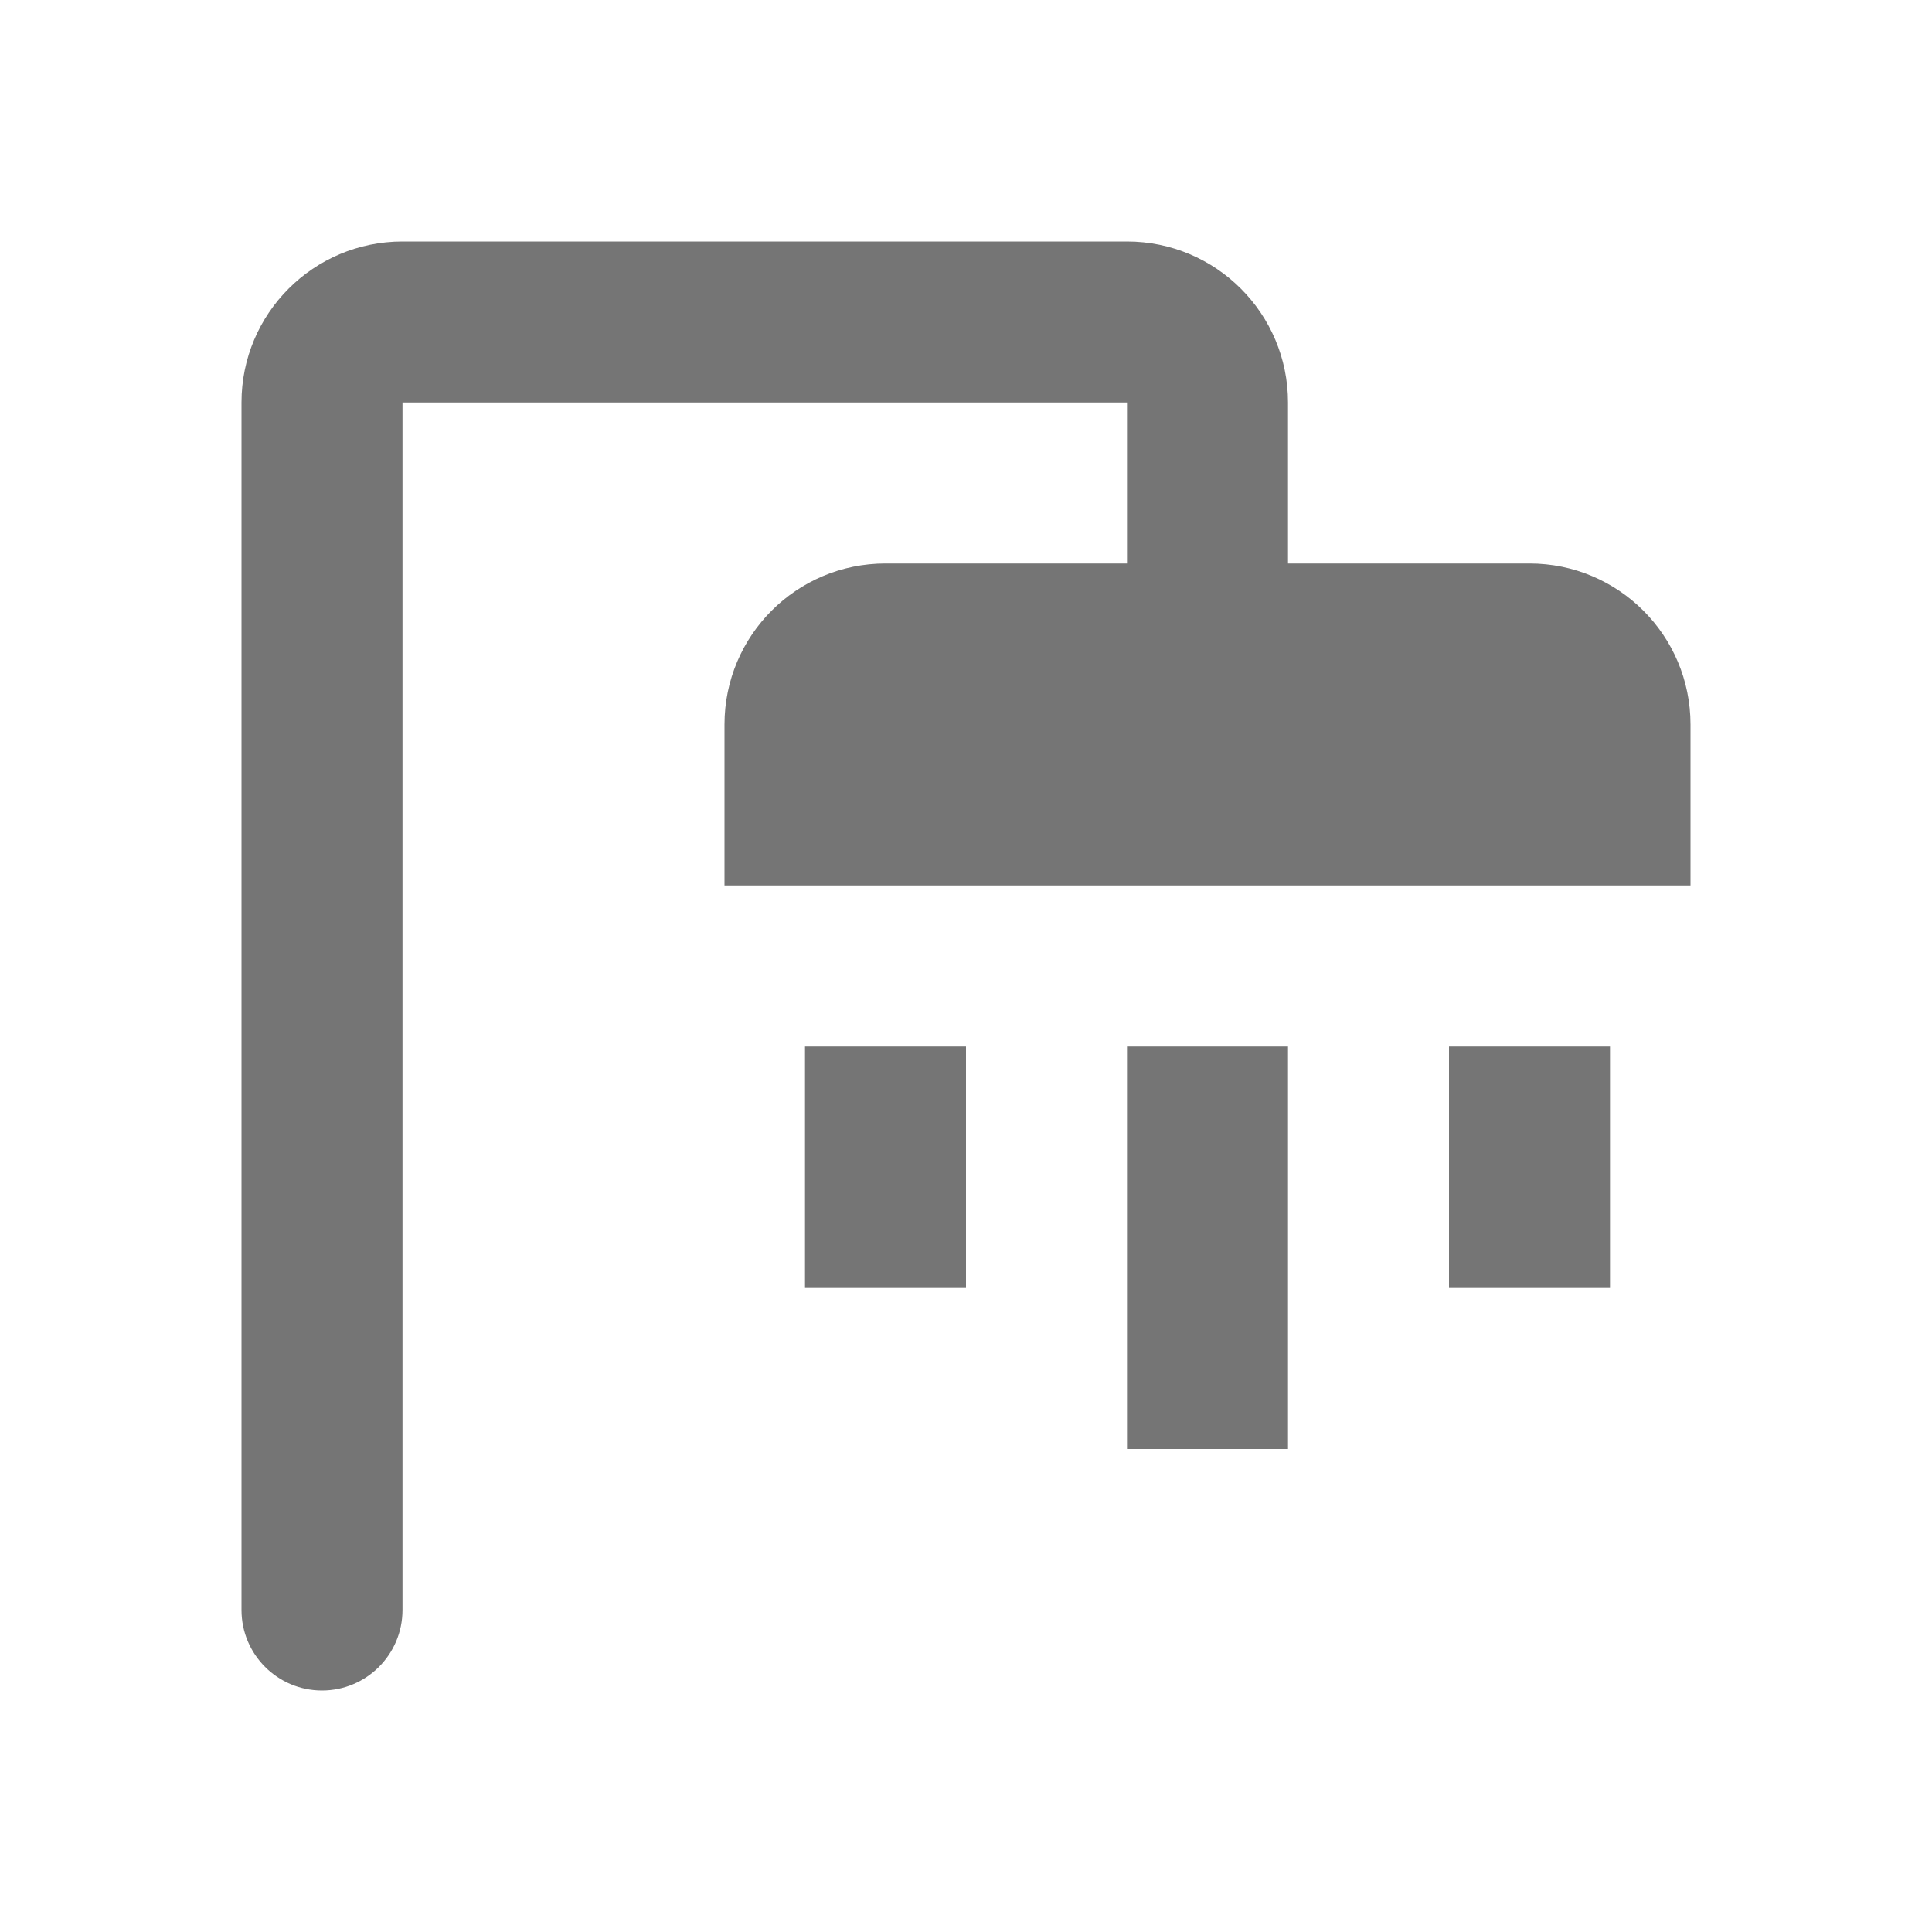 <svg xmlns="http://www.w3.org/2000/svg" xmlns:xlink="http://www.w3.org/1999/xlink" width="24px" height="24px" viewBox="0 0 24 24"><title>ic_bath</title><desc>Created with Sketch.</desc><defs></defs><g id="New" stroke="none" stroke-width="1" fill="none" fill-rule="evenodd"><g id="UDP-1280-" transform="translate(-645, -636)"><g id="Caracteristicas" transform="translate(128, 636)"><g id="basicos" transform="translate(1, 0)"><g id="banheiros" transform="translate(516, 0)"><g id="ic_bath"><g><polygon id="Fill-1" points="0 24 24 24 24 0 0 0"></polygon><path d="M14,18 L16,18 L16,13 L14,13 L14,18 Z M18,16 L20,16 L20,13 L18,13 L18,16 Z M10,16 L12,16 L12,13 L10,13 L10,16 Z M21,9 L21,11 L9,11 L9,9 C9,7.895 9.895,7 11,7 L14,7 L14,5 L5,5 L5,20 C5,20.552 4.552,21 4,21 C3.448,21 3,20.552 3,20 L3,5 C3,3.895 3.895,3 5,3 L14,3 C15.105,3 16,3.895 16,5 L16,7 L19,7 C20.105,7 21,7.895 21,9 Z" id="Fill-2" fill="#757575"></path></g></g></g></g></g></g></g></svg>
